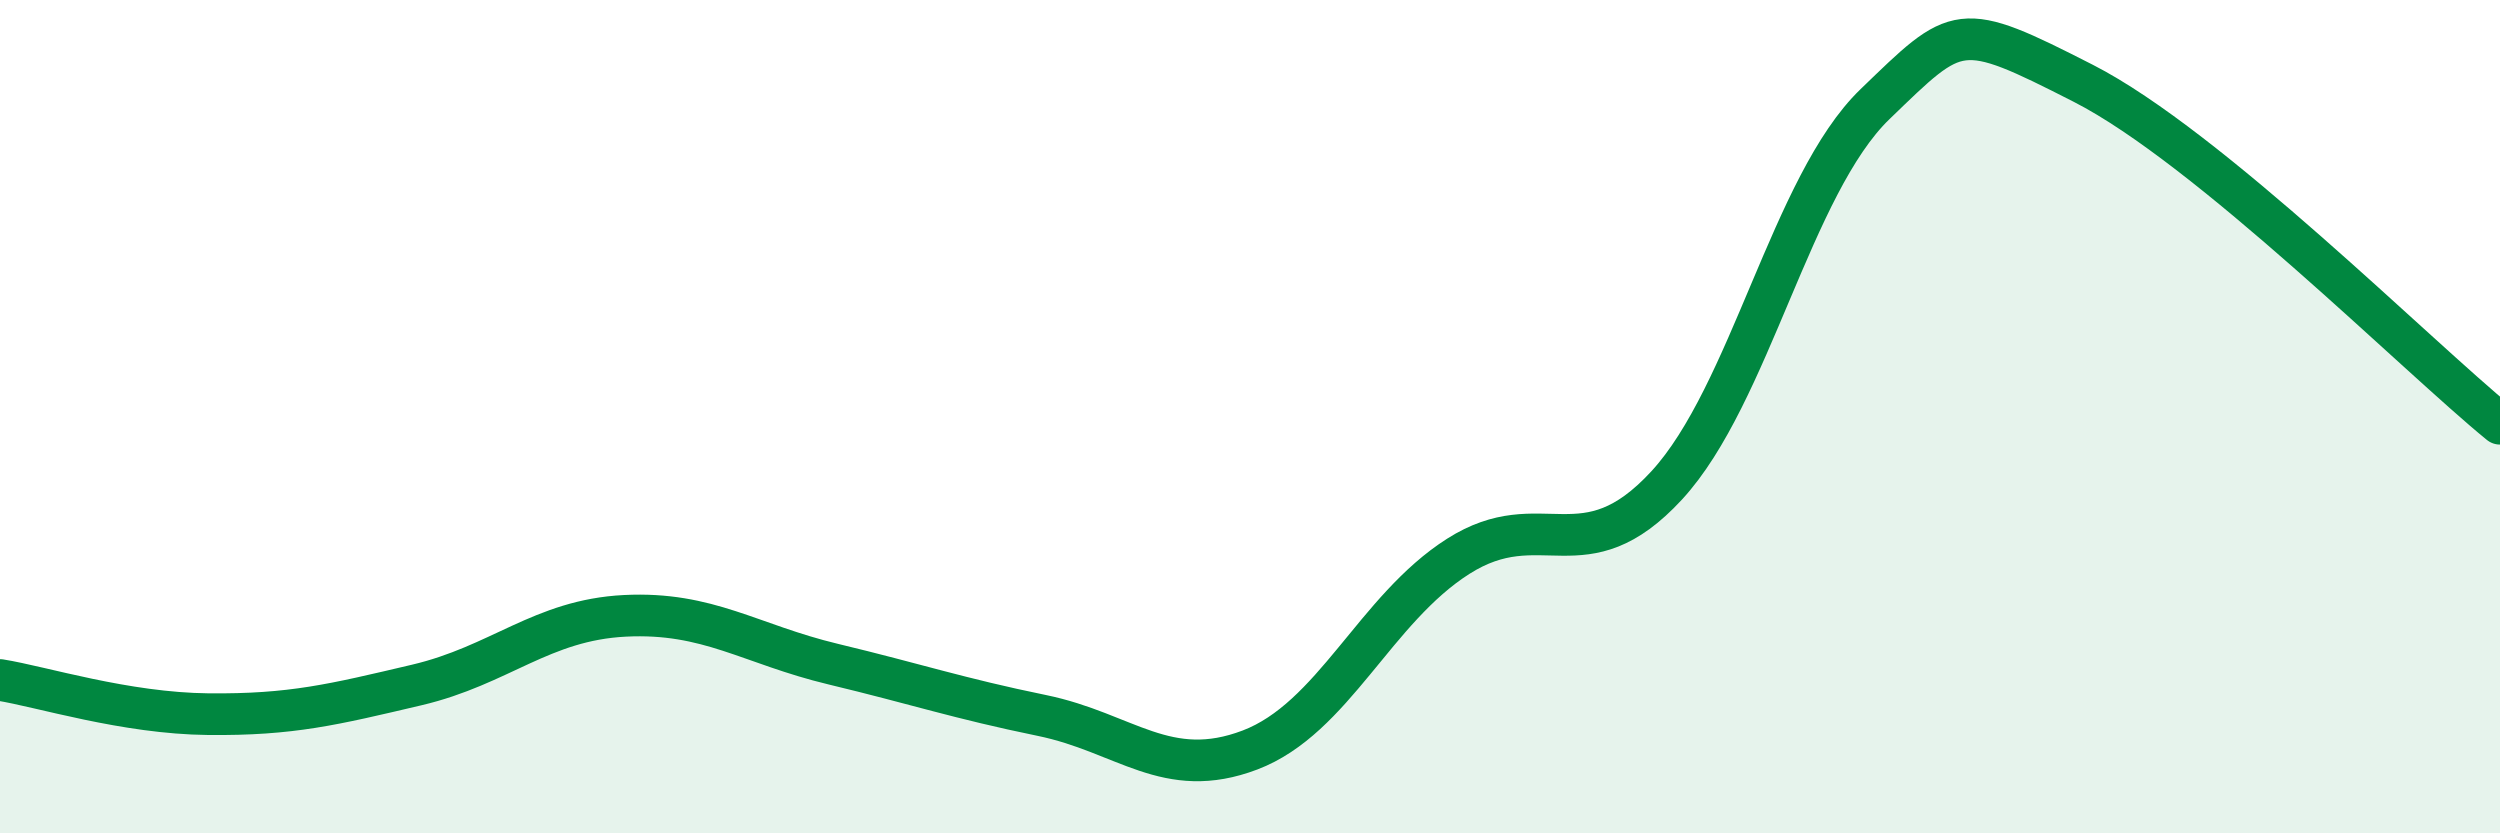 
    <svg width="60" height="20" viewBox="0 0 60 20" xmlns="http://www.w3.org/2000/svg">
      <path
        d="M 0,16.32 C 1,16.48 3,17.12 5,17.14 C 7,17.16 8,16.91 10,16.44 C 12,15.97 13,14.88 15,14.78 C 17,14.68 18,15.46 20,15.94 C 22,16.42 23,16.76 25,17.17 C 27,17.58 28,18.76 30,18 C 32,17.24 33,14.62 35,13.35 C 37,12.08 38,13.82 40,11.65 C 42,9.48 43,4.43 45,2.5 C 47,0.57 47,0.47 50,2 C 53,3.53 58,8.54 60,10.17L60 20L0 20Z"
        fill="#008740"
        opacity="0.1"
        stroke-linecap="round"
        stroke-linejoin="round"
      />
      <path
        d="M 0,16.32 C 1,16.48 3,17.12 5,17.14 C 7,17.16 8,16.91 10,16.44 C 12,15.97 13,14.88 15,14.78 C 17,14.68 18,15.46 20,15.94 C 22,16.42 23,16.76 25,17.17 C 27,17.58 28,18.76 30,18 C 32,17.24 33,14.62 35,13.35 C 37,12.08 38,13.82 40,11.65 C 42,9.48 43,4.43 45,2.5 C 47,0.57 47,0.47 50,2 C 53,3.53 58,8.54 60,10.17"
        stroke="#008740"
        stroke-width="1"
        fill="none"
        stroke-linecap="round"
        stroke-linejoin="round"
      />
    </svg>
  